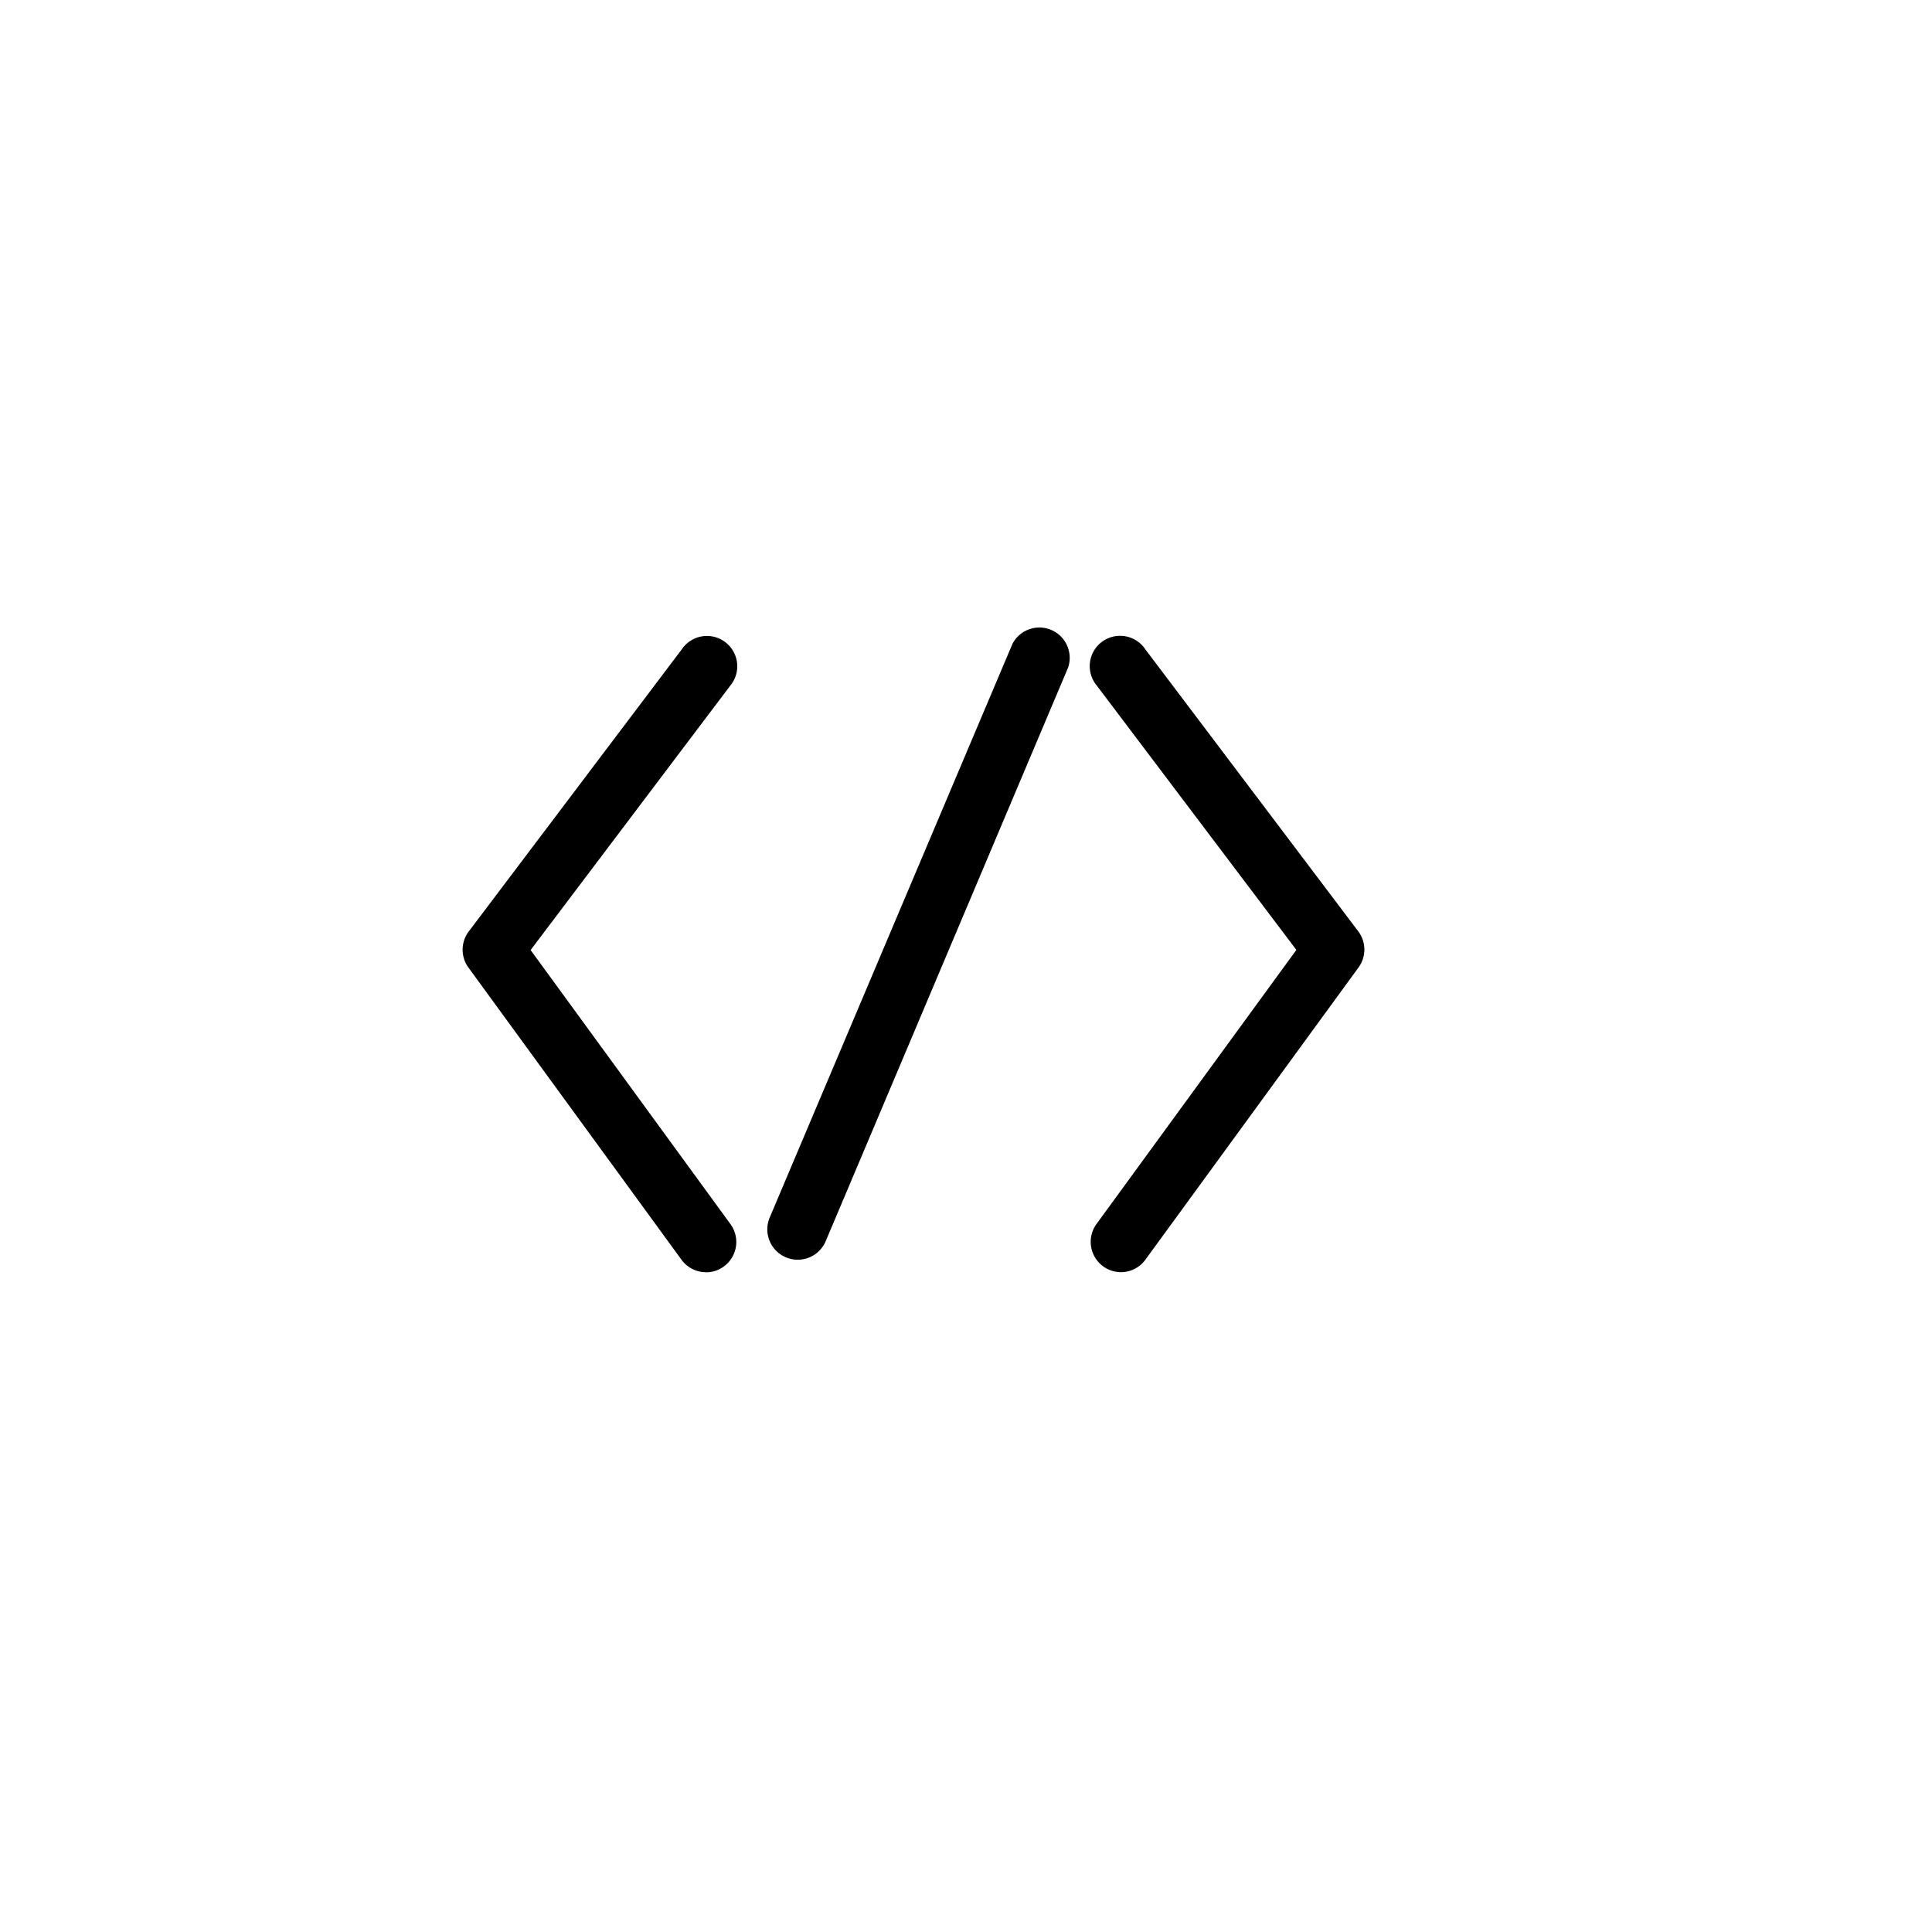 <svg xmlns="http://www.w3.org/2000/svg" viewBox="0 0 40 40" fill="currrentColor"><path d="M14.618 26.34a.628.628 0 0 1-.508-.258l-4.411-6.049a.627.627 0 0 1 .006-.748l4.411-5.842a.628.628 0 1 1 1 .757l-4.13 5.47 4.136 5.672a.628.628 0 0 1-.507 1Z"/><path d="M23.21 26.339a.628.628 0 0 1-.506-1l4.136-5.672-4.13-5.47a.628.628 0 1 1 1-.757l4.411 5.842a.627.627 0 0 1 .006.748l-4.411 6.048a.627.627 0 0 1-.506.261Z"/><path d="M16.514 26.081a.626.626 0 0 1-.244-.05.628.628 0 0 1-.334-.823l5.025-11.876a.628.628 0 0 1 1.153.489l-5.019 11.877a.628.628 0 0 1-.581.383Z"/></svg>